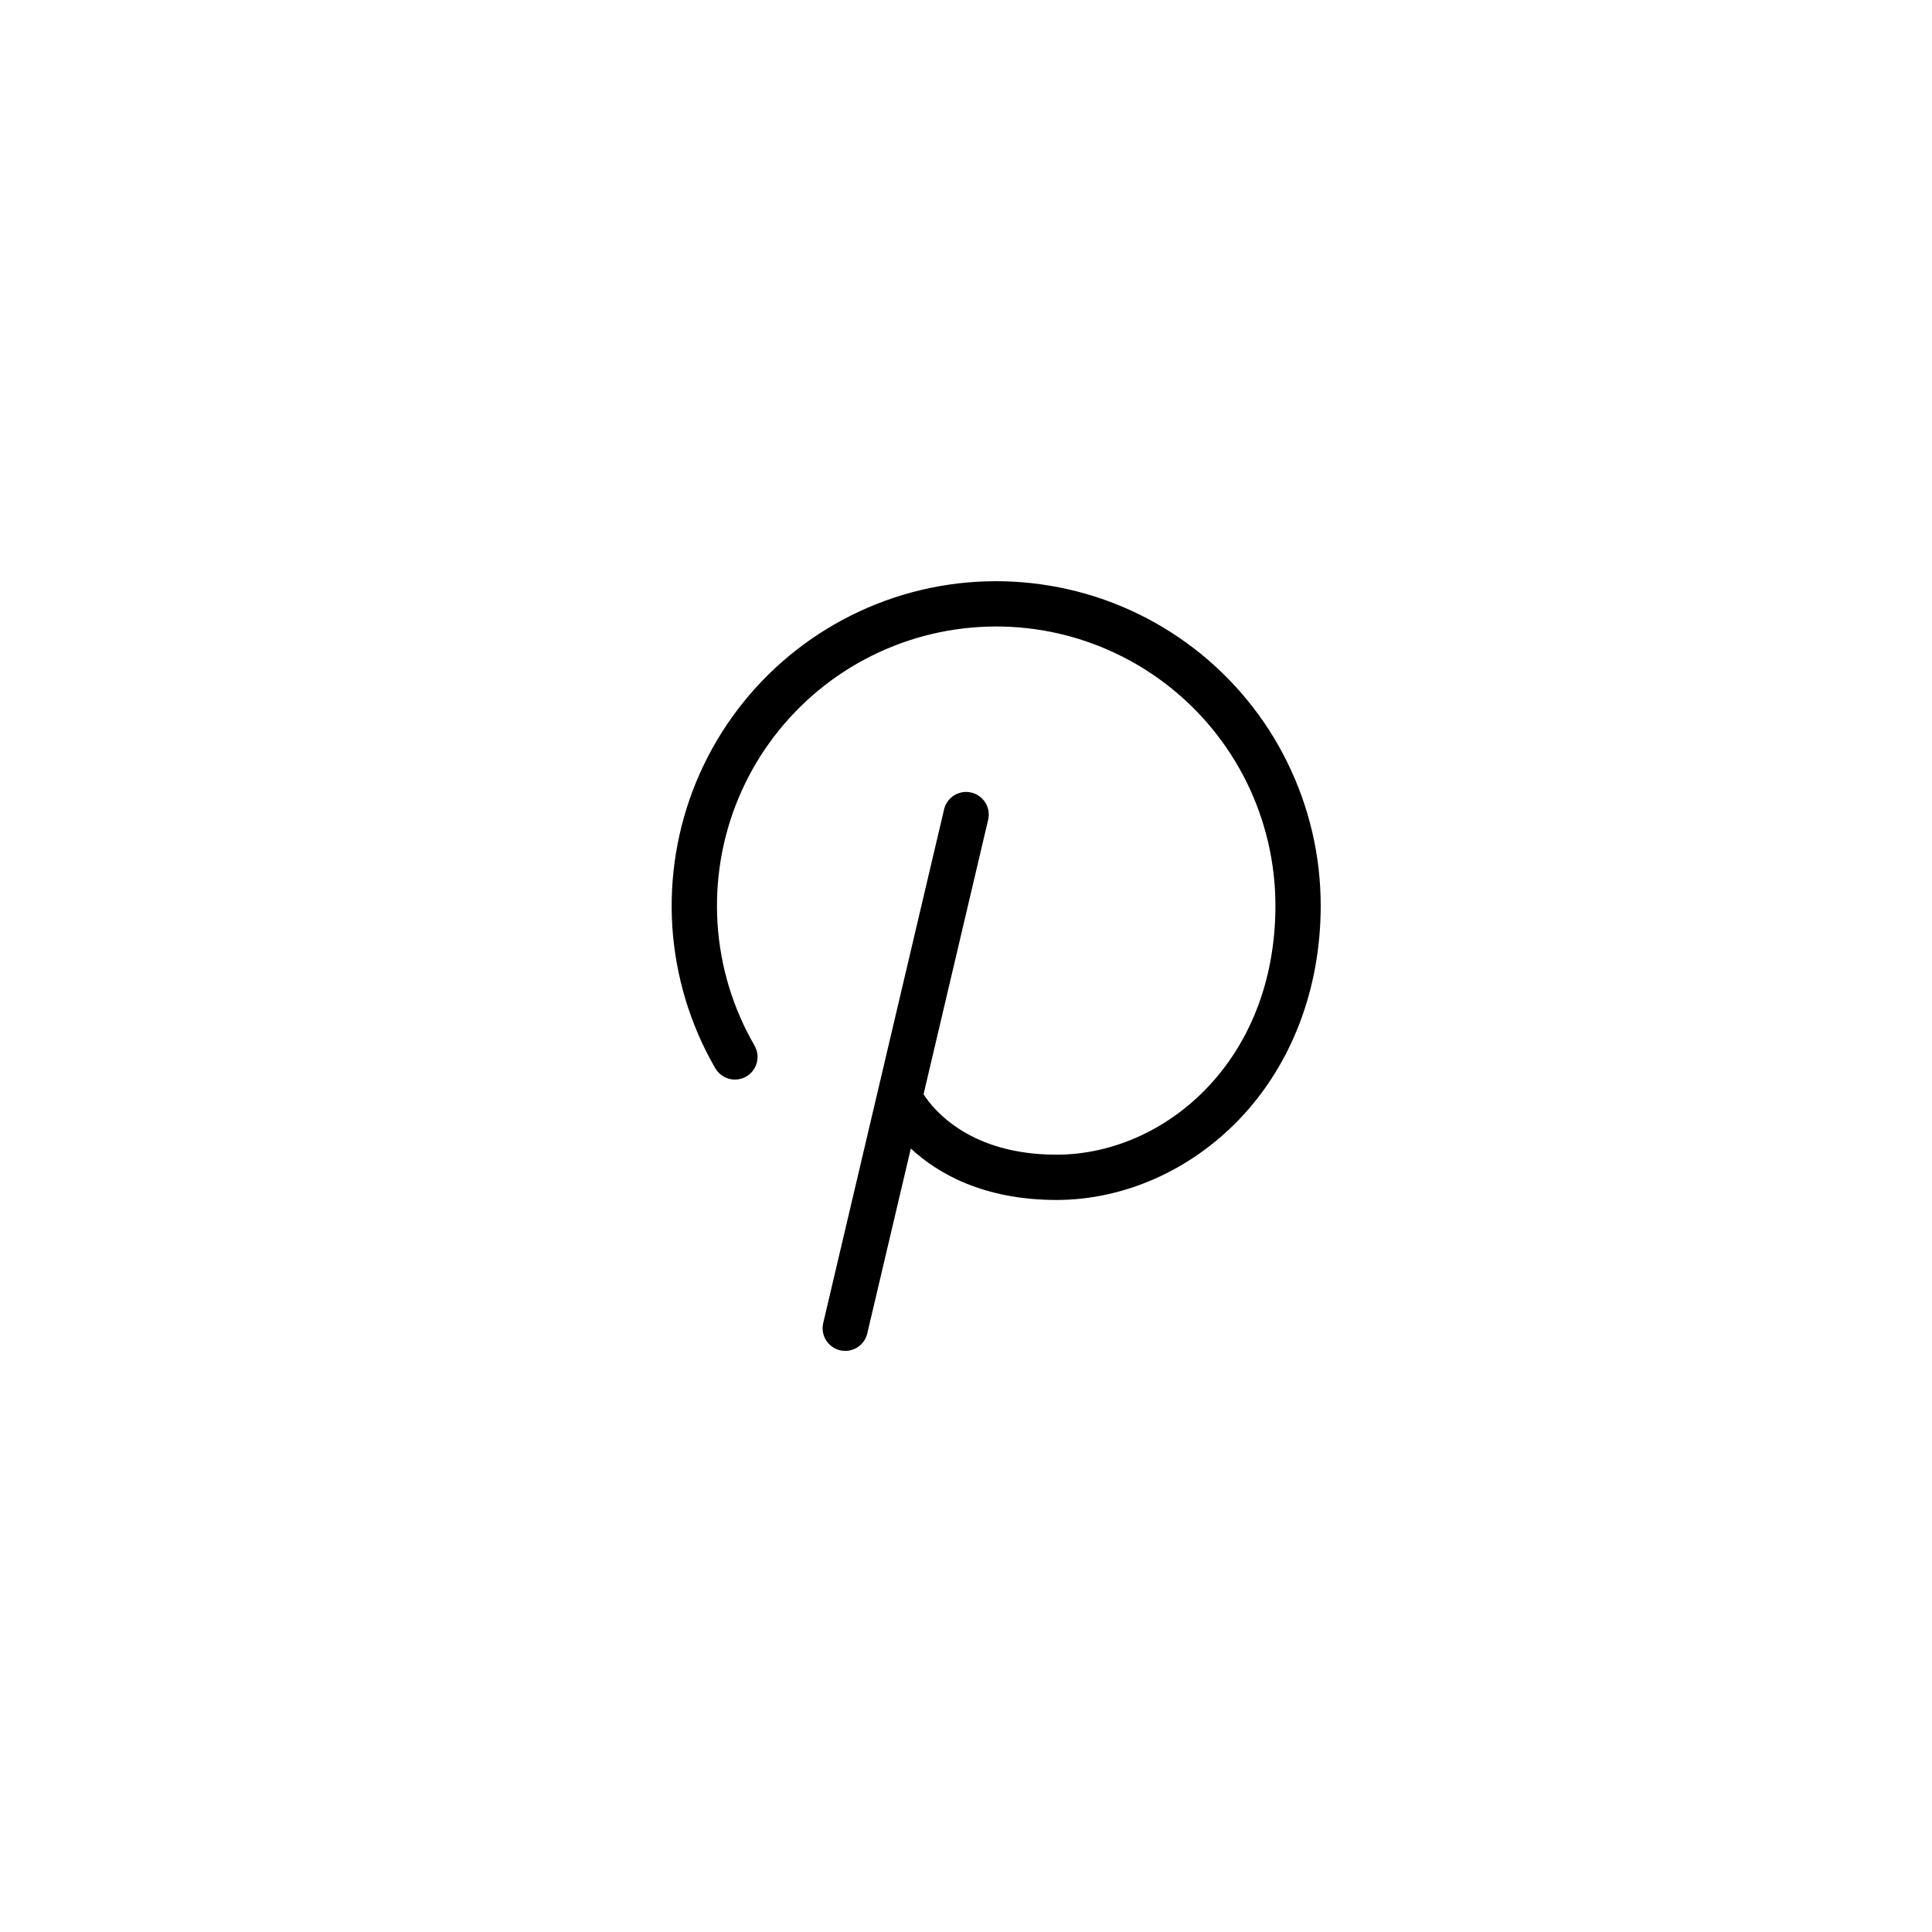 <svg width="32" height="32" viewBox="0 0 32 32" fill="none" xmlns="http://www.w3.org/2000/svg">
<path d="M21.875 15C21.875 16.378 21.394 17.637 20.52 18.546C19.707 19.391 18.607 19.875 17.5 19.875C16.286 19.875 15.528 19.433 15.086 19.023L14.365 22.085C14.346 22.167 14.299 22.241 14.233 22.294C14.167 22.346 14.085 22.375 14 22.375C13.971 22.375 13.942 22.372 13.914 22.365C13.818 22.342 13.734 22.282 13.681 22.198C13.629 22.113 13.612 22.011 13.635 21.914L15.635 13.414C15.645 13.366 15.665 13.319 15.694 13.278C15.722 13.237 15.759 13.202 15.801 13.175C15.843 13.149 15.89 13.131 15.939 13.122C15.989 13.114 16.039 13.116 16.087 13.127C16.136 13.138 16.182 13.159 16.222 13.189C16.263 13.218 16.297 13.255 16.323 13.298C16.349 13.341 16.366 13.388 16.373 13.438C16.38 13.487 16.378 13.537 16.365 13.586L15.297 18.125C15.472 18.396 16.076 19.125 17.5 19.125C19.282 19.125 21.125 17.582 21.125 15C21.125 14.291 20.961 13.591 20.648 12.955C20.334 12.319 19.878 11.764 19.315 11.332C18.752 10.9 18.098 10.604 17.402 10.465C16.706 10.327 15.988 10.351 15.303 10.534C14.618 10.718 13.984 11.056 13.451 11.524C12.918 11.992 12.499 12.575 12.227 13.231C11.956 13.886 11.839 14.595 11.885 15.303C11.931 16.01 12.139 16.698 12.494 17.312C12.519 17.355 12.536 17.403 12.544 17.452C12.551 17.501 12.548 17.551 12.536 17.6C12.523 17.648 12.501 17.693 12.471 17.733C12.441 17.773 12.403 17.806 12.36 17.831C12.317 17.856 12.269 17.872 12.22 17.878C12.17 17.884 12.12 17.881 12.072 17.867C12.024 17.854 11.979 17.831 11.94 17.8C11.901 17.769 11.868 17.731 11.844 17.688C11.432 16.974 11.19 16.174 11.136 15.352C11.083 14.529 11.219 13.705 11.534 12.944C11.85 12.182 12.336 11.503 12.956 10.96C13.576 10.416 14.313 10.023 15.109 9.809C15.905 9.596 16.74 9.569 17.548 9.73C18.357 9.89 19.118 10.235 19.772 10.737C20.426 11.238 20.956 11.884 21.32 12.623C21.685 13.362 21.875 14.176 21.875 15Z" fill="black"/>
</svg>
